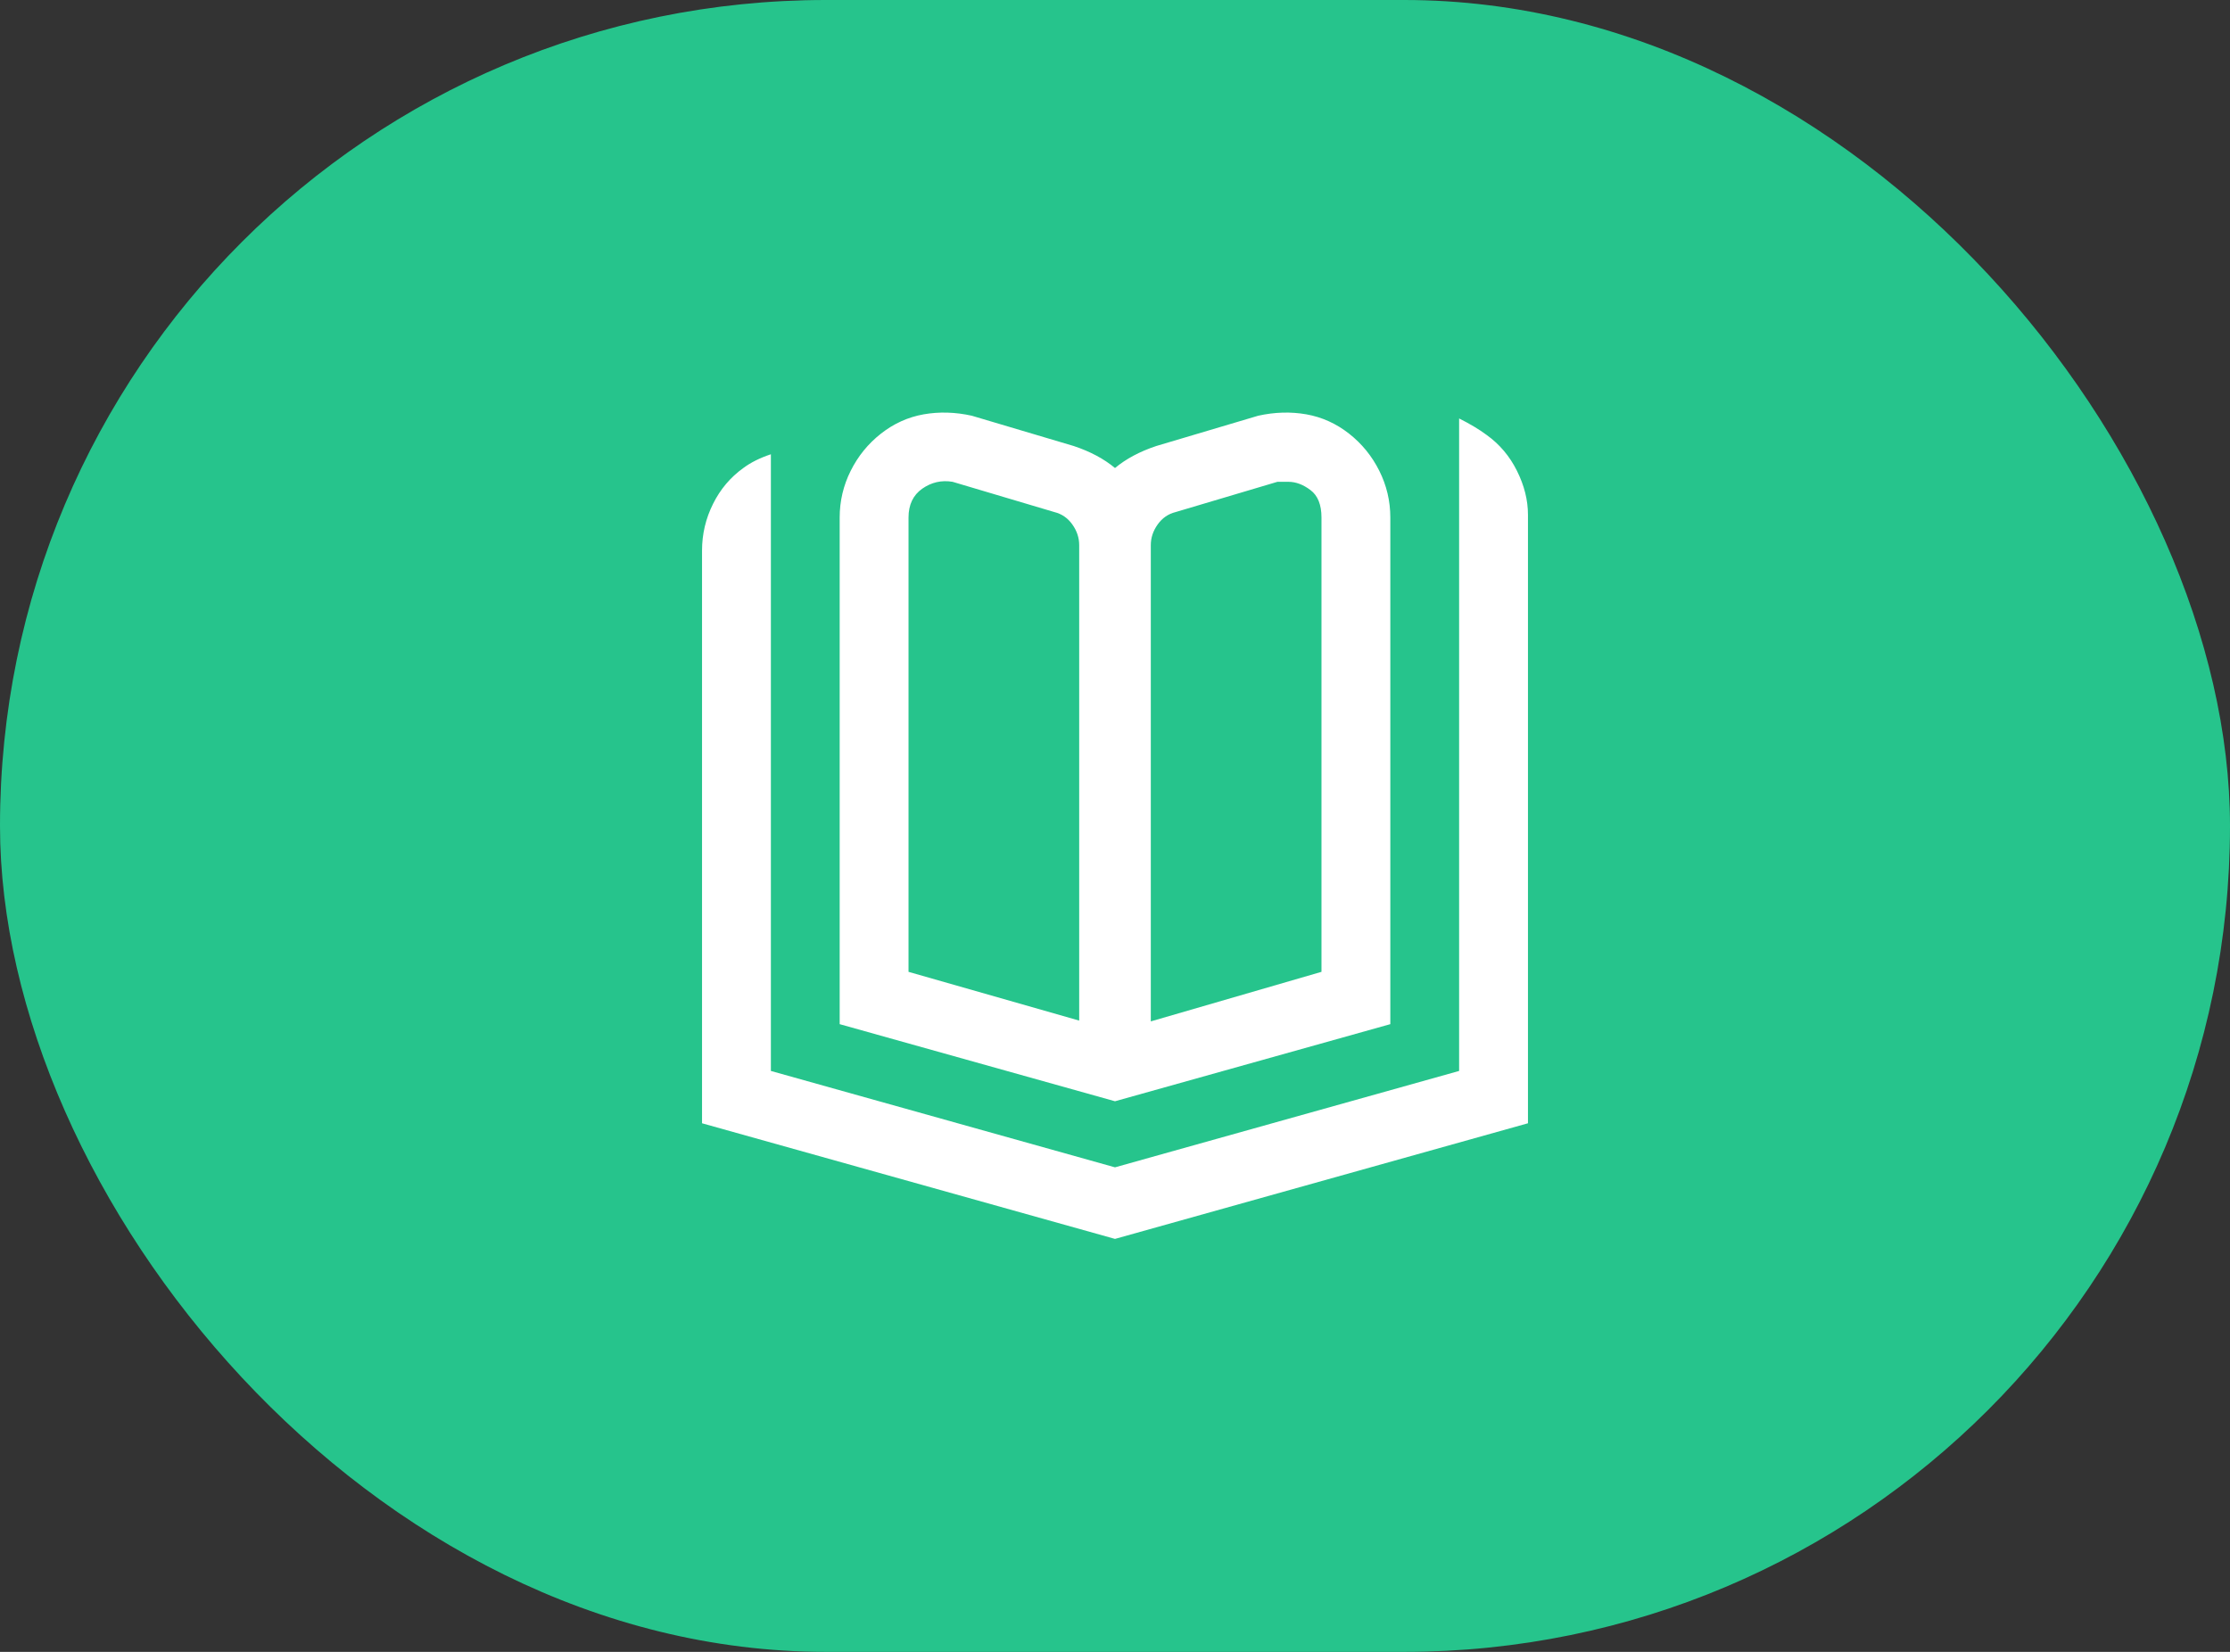 <svg xmlns="http://www.w3.org/2000/svg" width="54" height="40" viewBox="0 0 54 40" fill="none"><rect x="0" y="0" width="54" height="40" fill="#333333" stroke="none"/><rect width="54" height="40" rx="20" fill="#26C48C"></rect><path d="M33.667 24.8V12.533C33.667 12.133 33.578 11.756 33.4 11.4C33.222 11.044 32.978 10.744 32.667 10.5C32.356 10.256 32.011 10.1 31.633 10.033C31.256 9.967 30.867 9.978 30.467 10.067L28 10.8C27.6 10.933 27.267 11.111 27 11.333C26.733 11.111 26.4 10.933 26 10.8L23.533 10.067C23.133 9.978 22.744 9.967 22.367 10.033C21.989 10.1 21.644 10.256 21.333 10.5C21.022 10.744 20.778 11.044 20.6 11.4C20.422 11.756 20.333 12.133 20.333 12.533V24.8L27 26.667L33.667 24.8ZM27.867 13.2C27.867 13.022 27.922 12.856 28.033 12.7C28.144 12.544 28.289 12.444 28.467 12.4L30.933 11.667H31.2C31.378 11.667 31.556 11.733 31.733 11.867C31.911 12 32 12.222 32 12.533V23.533L27.867 24.733V13.2ZM26.2 24.733L22 23.533V12.533C22 12.222 22.111 11.989 22.333 11.833C22.556 11.678 22.8 11.622 23.067 11.667L25.533 12.4C25.711 12.444 25.856 12.544 25.967 12.7C26.078 12.856 26.133 13.022 26.133 13.2V24.733H26.2ZM37 12.467V27.2L27 30L17 27.2V13.333C17 12.933 17.089 12.556 17.267 12.2C17.444 11.844 17.689 11.556 18 11.333C18.178 11.2 18.4 11.089 18.667 11V25.933L27 28.267L35.333 25.933V10.133C35.6 10.267 35.822 10.4 36 10.533C36.311 10.756 36.556 11.044 36.733 11.4C36.911 11.756 37 12.111 37 12.467Z" fill="white"></path></svg>